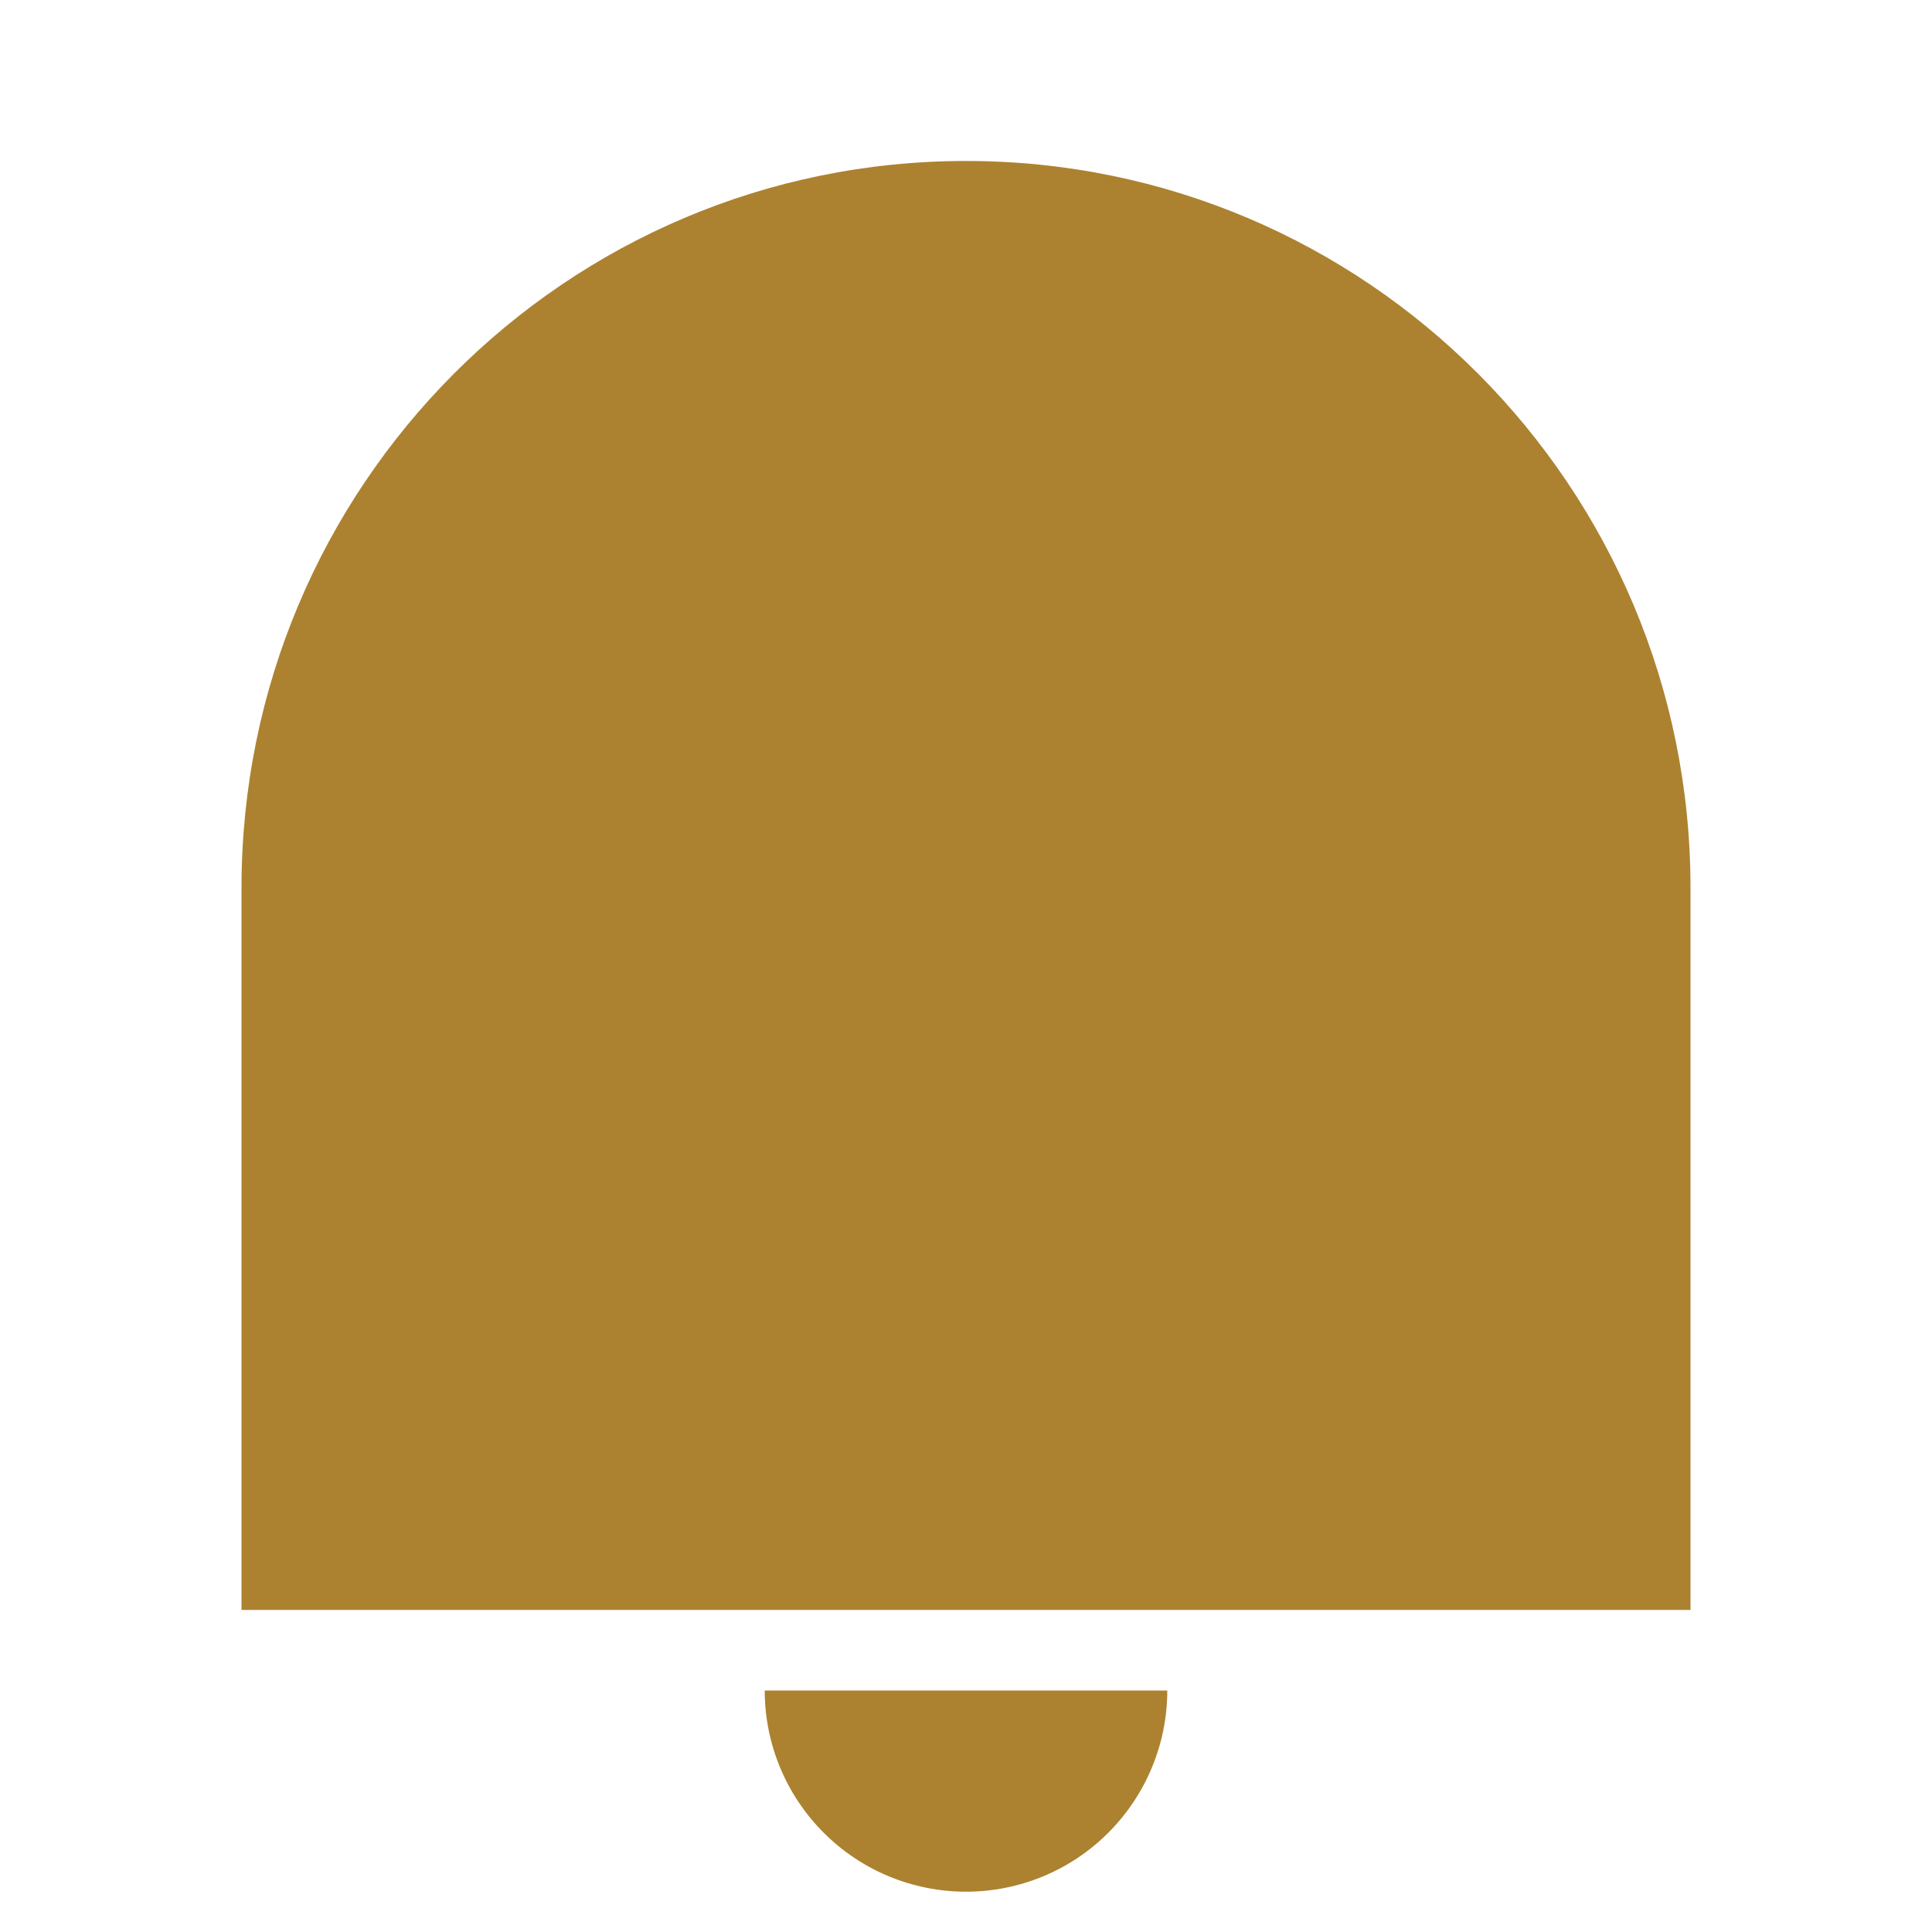 <svg width="22" height="22" viewBox="0 0 22 22" fill="none" xmlns="http://www.w3.org/2000/svg">
<g clip-path="url(#clip0_4_7)">
<path d="M11 1.833C15.556 1.833 19.25 5.539 19.25 10.111V18.333H2.75V10.111C2.75 5.539 6.444 1.833 11 1.833ZM8.708 19.25H13.292C13.292 19.858 13.05 20.44 12.62 20.87C12.191 21.3 11.608 21.541 11 21.541C10.392 21.541 9.809 21.3 9.38 20.87C8.95 20.44 8.708 19.858 8.708 19.25V19.25Z" fill="#AC8230"/>
</g>
<defs>
<clipPath id="clip0_4_7">
<rect width="22" height="22" fill="white"/>
</clipPath>
</defs>
</svg>

